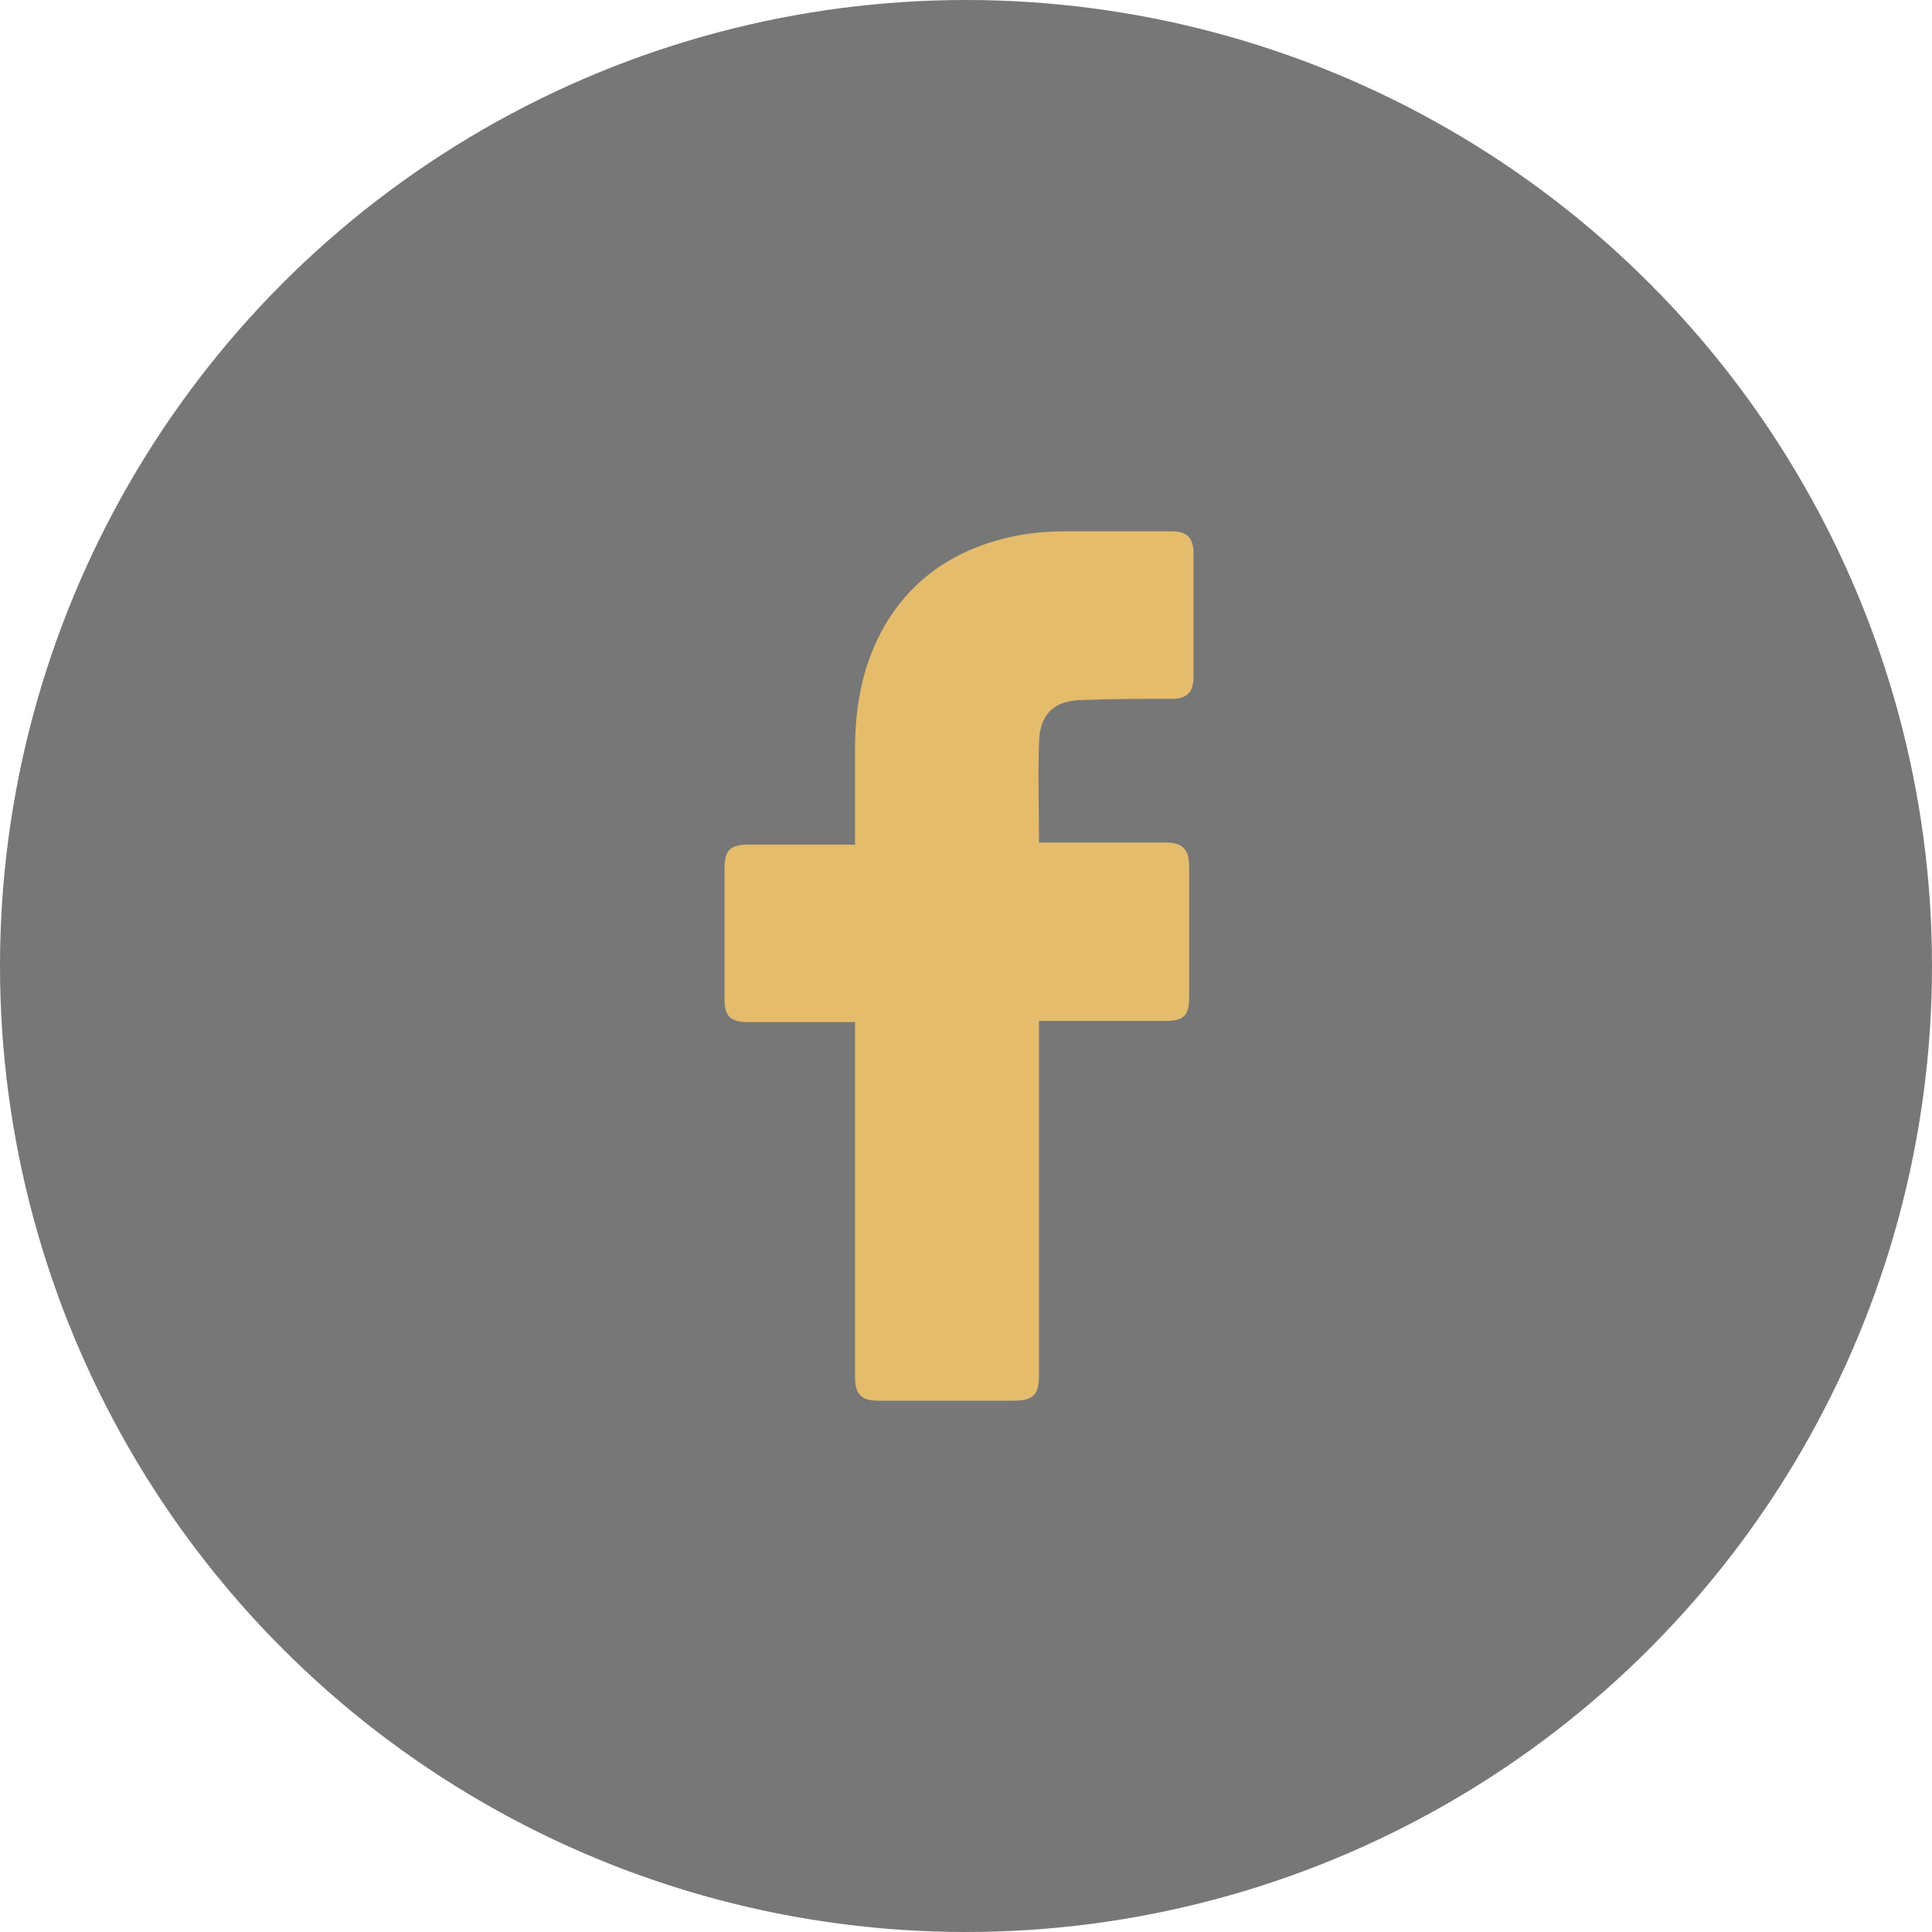 <svg width="40" height="40" viewBox="0 0 40 40" fill="none" xmlns="http://www.w3.org/2000/svg">
<circle cx="20" cy="20" r="20" fill="#777777"/>
<path d="M17.703 21.16C17.636 21.16 16.149 21.16 15.473 21.16C15.113 21.16 15 21.025 15 20.687C15 19.786 15 18.862 15 17.961C15 17.601 15.135 17.488 15.473 17.488H17.703C17.703 17.421 17.703 16.114 17.703 15.506C17.703 14.604 17.861 13.748 18.312 12.96C18.785 12.149 19.461 11.608 20.317 11.293C20.88 11.09 21.443 11 22.051 11H24.259C24.575 11 24.71 11.135 24.71 11.45V14.019C24.71 14.334 24.575 14.469 24.259 14.469C23.651 14.469 23.043 14.469 22.434 14.492C21.826 14.492 21.511 14.785 21.511 15.415C21.488 16.091 21.511 16.745 21.511 17.443H24.124C24.484 17.443 24.619 17.578 24.619 17.939V20.665C24.619 21.025 24.507 21.138 24.124 21.138C23.313 21.138 21.578 21.138 21.511 21.138V28.482C21.511 28.865 21.398 29 20.992 29C20.046 29 19.123 29 18.177 29C17.838 29 17.703 28.865 17.703 28.527C17.703 26.161 17.703 21.228 17.703 21.16Z" fill="#E4BC6C"/>
</svg>
